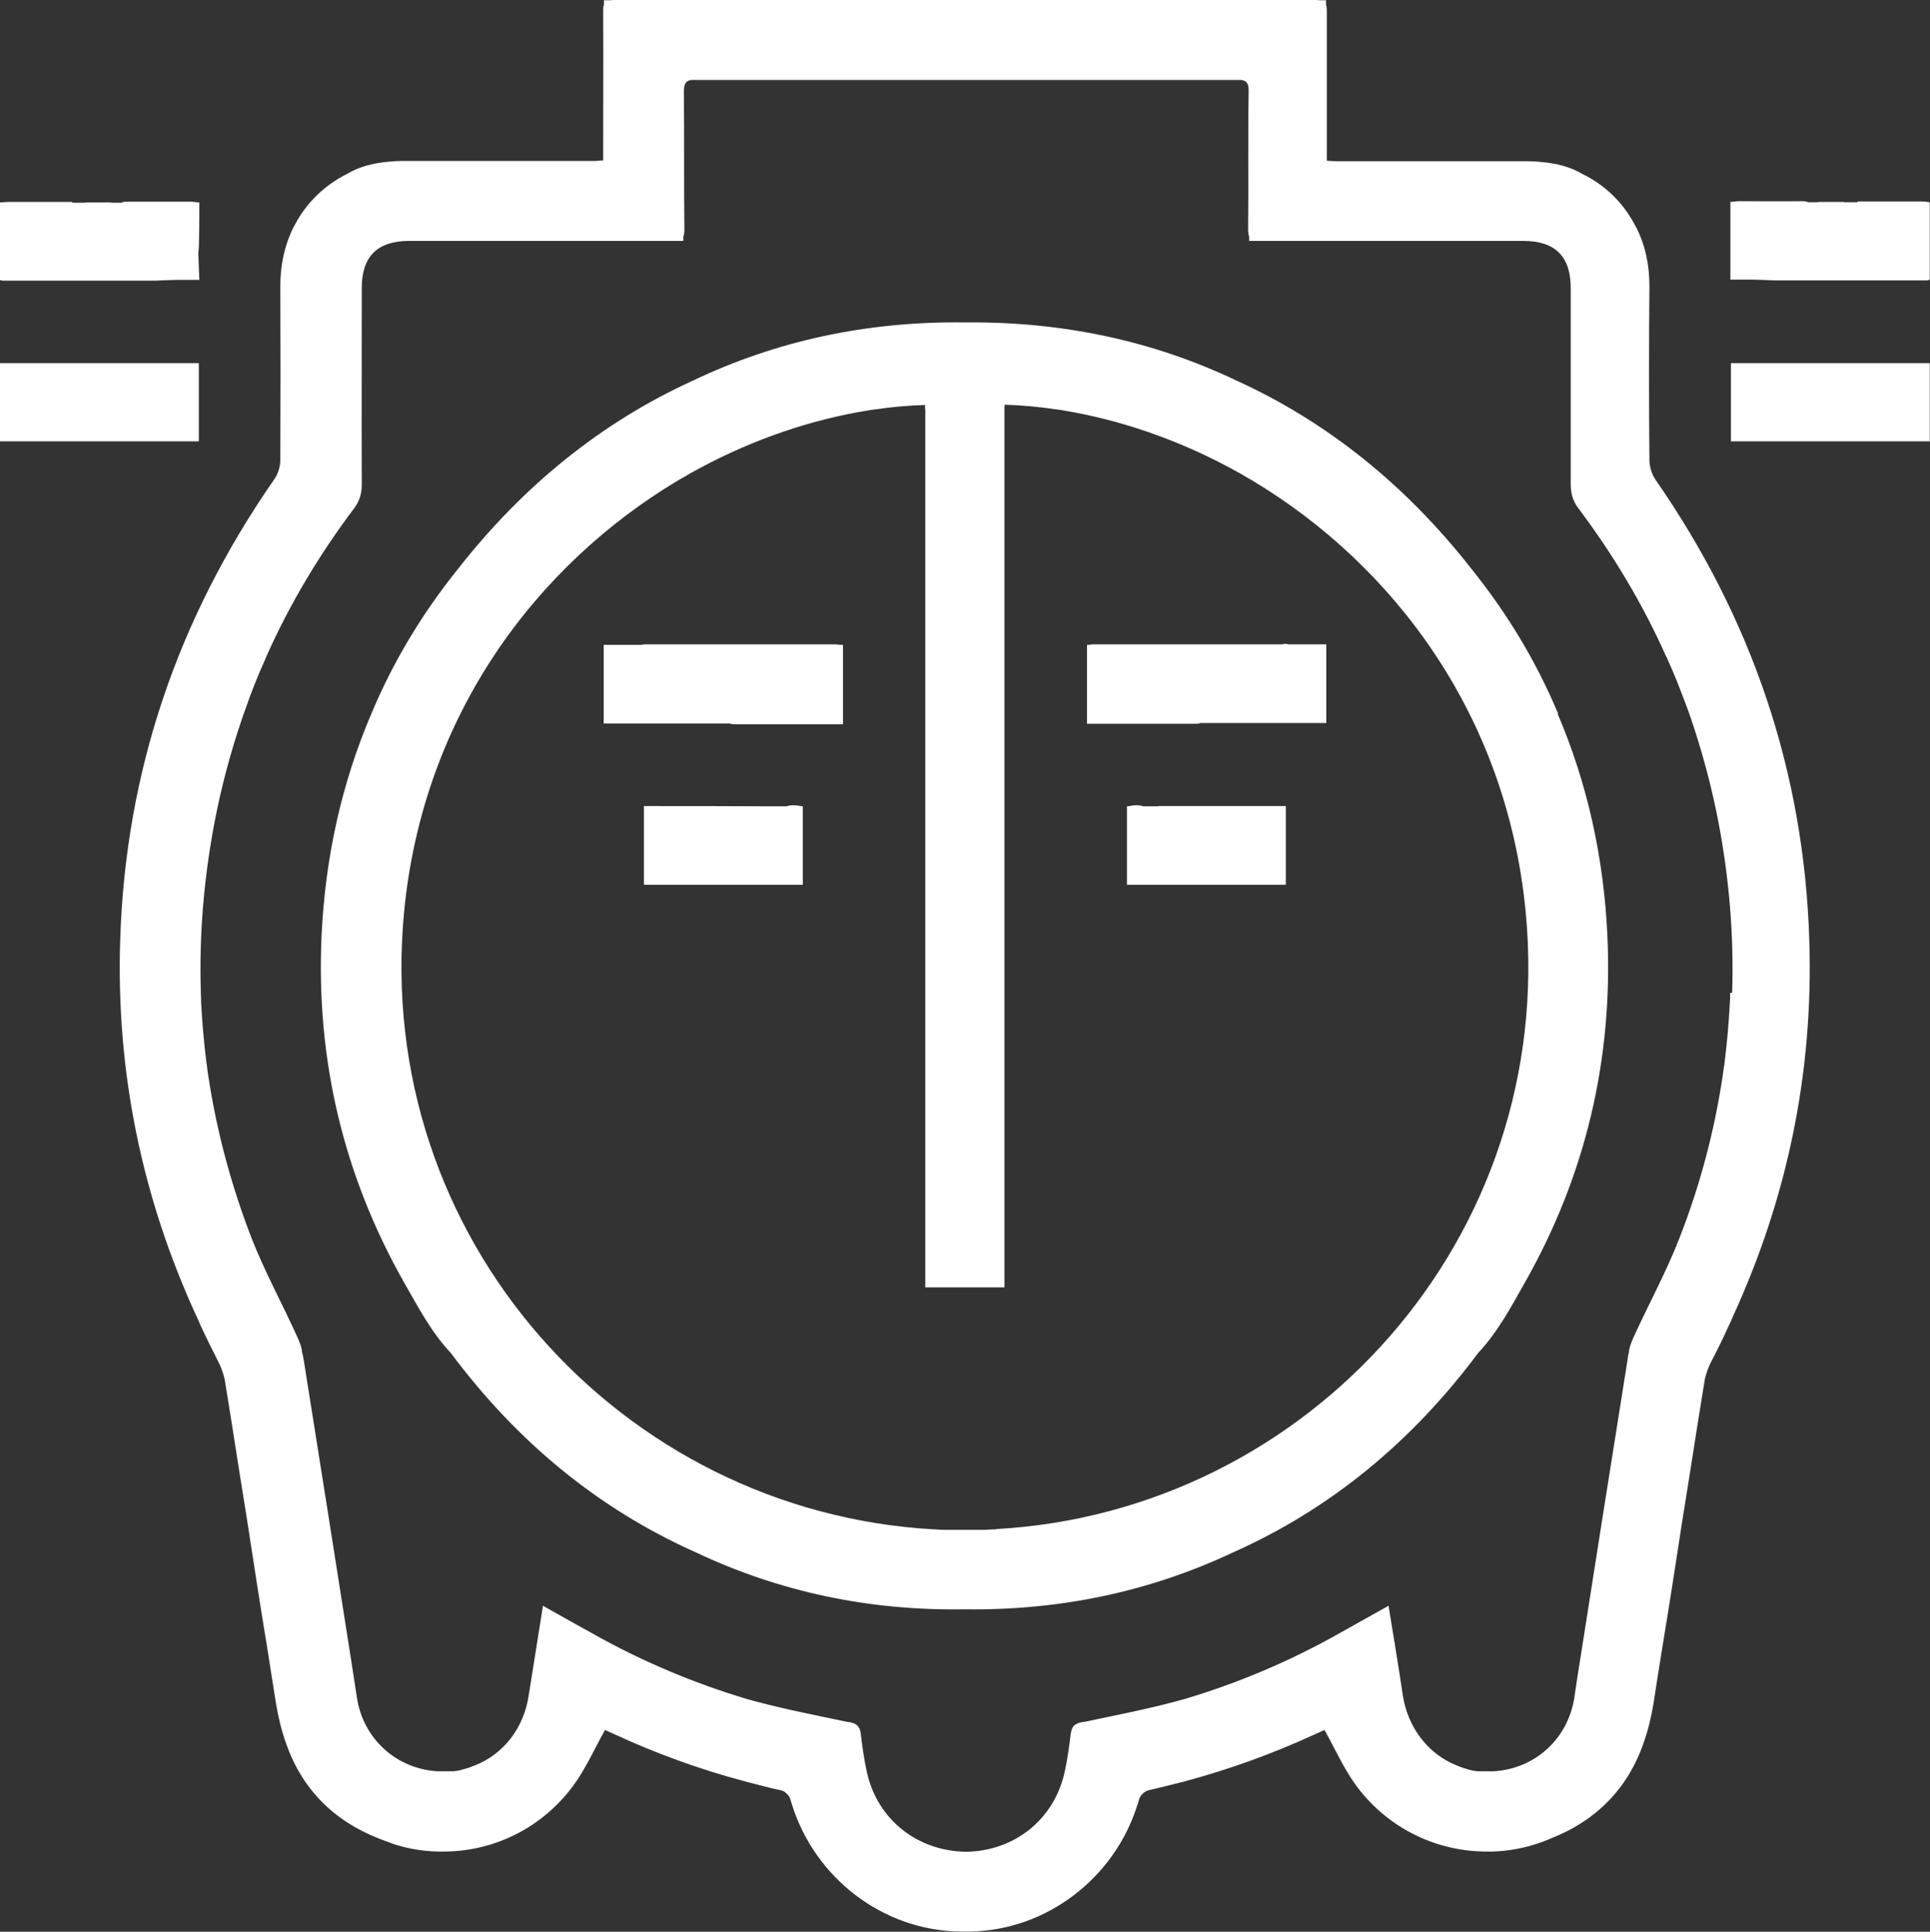 <svg xmlns="http://www.w3.org/2000/svg" id="Layer_1" data-name="Layer 1" width="74.84" height="74.89" viewBox="0 0 74.84 74.89"><rect x="0" y="0" width="74.84" height="74.89" fill="#333333" stroke="none"/><defs><style>      .cls-1 {        fill: #fff;      }    </style></defs><path class="cls-1" d="m64.2,18.6c-.15-.21-.24-.51-.24-.76-.02-2.25-.02-4.49,0-6.74,0-.81-.15-1.57-.5-2.26-.01-.03-.03-.06-.05-.09,0-.01-.01-.03-.02-.04-.45-.85-1.15-1.54-2.02-1.96-.49-.29-1.03-.42-1.61-.47-.17-.02-.35-.03-.53-.03-.54,0-1.09,0-1.63,0-1.91,0-3.81,0-5.72,0h-.09c-.1,0-.2-.01-.34-.02v-.56c0-1.74,0-3.47,0-5.21,0-.11,0-.2-.03-.27V.01h-.25s-.09-.01-.15-.01c-4.53,0-9.07,0-13.6,0-4.53,0-9.07,0-13.6,0-.06,0-.11,0-.15.01h-.25v.17c-.03.07-.03.16-.03.27.01,1.74,0,3.48,0,5.21v.56c-.14,0-.24.02-.34.02h-.1c-1.91,0-3.81,0-5.72,0-.54,0-1.09,0-1.63,0-.18,0-.35.01-.53.03-.58.05-1.12.18-1.61.47-.86.43-1.57,1.11-2.02,1.96,0,.01-.01.03-.02.04-.02.03-.03.06-.05.09-.34.69-.5,1.45-.5,2.26.01,2.25.01,4.49,0,6.74,0,.26-.09.55-.24.76-3.74,5.38-5.77,11.33-5.97,17.88-.16,5.11.85,9.96,2.95,14.54.06.13.12.25.17.38,0,0,0,.02.01.02.21.46.44.91.67,1.37.11.21.19.44.25.68.19,1.15.37,2.31.55,3.46.11.67.21,1.34.32,2,.25,1.63.5,3.26.77,4.89.12.74.23,1.48.35,2.22.09.55.22,1.07.39,1.55.61,1.76,1.84,3.01,3.61,3.7.18.07.37.14.56.21.65.21,1.33.31,2.01.29,1.96-.02,3.82-.97,5-2.61.46-.64.78-1.37,1.19-2.1.11.05.22.1.34.15,0,0,.01,0,.02.01,1.62.75,3.28,1.35,4.99,1.81.05.01.09.02.14.04l.09.02c.42.11.83.22,1.26.31.13.03.3.19.34.32.02.08.05.15.07.23.9,2.87,3.54,4.87,6.48,4.92.07,0,.14,0,.22,0,.07,0,.14,0,.22,0,2.94-.05,5.58-2.05,6.48-4.92.03-.08.05-.15.07-.23.04-.13.21-.29.34-.32.42-.1.84-.2,1.26-.31.03,0,.06-.02.09-.02.05-.01.09-.02.14-.04,1.71-.46,3.38-1.07,4.99-1.81,0,0,.01,0,.02-.01.12-.05.23-.1.34-.15.41.73.73,1.46,1.19,2.1,1.18,1.64,3.04,2.58,5,2.61.68.02,1.36-.08,2.01-.29.19-.06.38-.13.56-.21,1.77-.69,3-1.94,3.61-3.7.17-.48.3-1,.39-1.55.11-.74.23-1.48.35-2.22.27-1.63.52-3.26.77-4.89.11-.66.21-1.33.32-2,.18-1.15.36-2.31.55-3.46.06-.24.14-.47.25-.68.24-.45.46-.91.67-1.37,0,0,0-.02.01-.02.06-.13.12-.25.17-.38,2.1-4.59,3.11-9.43,2.95-14.54-.2-6.55-2.23-12.5-5.97-17.88Zm2.89,19.89s0,.05,0,.07c0,.1,0,.2-.01.29-.04.79-.11,1.59-.21,2.38,0,.04-.01.08-.02.12-.02.12-.03.25-.05.37-.32,2.12-.87,4.22-1.68,6.29-.51,1.31-1.19,2.55-1.77,3.82-.02.05-.05.11-.07.17-.05.12-.09.24-.11.36,0,.01,0,.03,0,.04-.03.11-.05.22-.06.33-.61,3.82-1.21,7.63-1.81,11.45-.09.54-.17,1.08-.25,1.62-.24,1.61-1.53,2.78-3.14,2.87-.01,0-.03,0-.04,0-.03,0-.06,0-.09,0-.03,0-.06,0-.08,0-.02,0-.04,0-.07,0-.03,0-.06,0-.09,0-.02,0-.04,0-.06,0-.03,0-.06,0-.09,0-.02,0-.05,0-.07,0-.03,0-.05,0-.08-.01-.02,0-.05,0-.07-.01-.02,0-.05,0-.07-.01-.03,0-.05-.01-.08-.02-.02,0-.05-.01-.07-.02-.02,0-.05-.01-.07-.02s-.05-.01-.07-.02l-.07-.02s-.05-.02-.08-.03c-.02,0-.03-.01-.05-.02-.03-.01-.07-.02-.1-.04,0,0-.02,0-.03-.01-1.08-.43-1.88-1.44-2.08-2.7-.17-1.15-.36-2.29-.55-3.45,0,0,0,0,0,0,0-.01,0-.03,0-.04-.67.38-1.3.72-1.93,1.08-1.92,1.08-3.91,1.92-5.99,2.54-.11.03-.22.06-.33.09-1.16.31-2.35.54-3.53.79-.03,0-.06.01-.09.01-.12.02-.21.05-.28.1-.02.01-.04.03-.05.04-.02.02-.03.03-.04.05-.05.07-.07.16-.09.27-.06.5-.13,1.01-.24,1.5-.41,1.82-1.94,3.04-3.81,3.07h-.04c-1.87-.04-3.4-1.25-3.81-3.07-.11-.49-.18-1-.24-1.5-.01-.12-.04-.2-.09-.27-.01-.02-.03-.04-.04-.05-.02-.02-.03-.03-.05-.04-.07-.05-.16-.08-.28-.1-.03,0-.06,0-.09-.01-1.18-.25-2.37-.48-3.53-.79-.11-.03-.22-.06-.33-.09-2.07-.62-4.07-1.46-5.99-2.54-.63-.35-1.26-.7-1.93-1.08,0,.01,0,.03,0,.04,0,0,0,0,0,0-.18,1.16-.37,2.3-.55,3.45-.19,1.27-.99,2.27-2.08,2.7,0,0-.02,0-.03.01-.03.01-.07.02-.1.04-.02,0-.03.01-.05.02-.03,0-.05.02-.08.03-.02,0-.04.01-.07.02-.02,0-.05.01-.07.02-.02,0-.05.01-.07.02-.02,0-.05.01-.07.02-.03,0-.05.01-.08.02-.02,0-.05,0-.07.01-.02,0-.05,0-.07.01-.03,0-.05,0-.08.01-.02,0-.05,0-.07,0-.03,0-.06,0-.09,0-.02,0-.04,0-.07,0-.03,0-.06,0-.09,0-.02,0-.04,0-.07,0-.03,0-.06,0-.08,0-.03,0-.06,0-.09,0-.01,0-.03,0-.04,0-1.61-.09-2.9-1.26-3.14-2.87-.08-.54-.17-1.08-.25-1.62-.6-3.82-1.2-7.63-1.81-11.45-.02-.11-.04-.22-.07-.33,0-.01,0-.03,0-.04-.02-.12-.06-.25-.11-.36-.02-.06-.04-.11-.07-.17-.58-1.28-1.26-2.52-1.77-3.82-.8-2.07-1.36-4.17-1.68-6.29-.02-.12-.04-.24-.05-.37,0-.04-.01-.08-.02-.12-.1-.8-.17-1.59-.21-2.38,0-.1,0-.2-.01-.29,0-.02,0-.05,0-.07-.07-2.2.11-4.42.54-6.66.26-1.35.61-2.65,1.04-3.92.03-.09.06-.17.09-.26.03-.07.05-.15.08-.22.05-.15.11-.3.16-.45.02-.06.05-.12.07-.18.04-.1.08-.2.12-.31.03-.07.06-.15.09-.22.03-.08.07-.16.1-.24.08-.18.16-.37.24-.55,0-.01,0-.02.01-.03.9-2.02,2.04-3.93,3.4-5.74.22-.29.3-.58.3-.94-.01-2.54,0-5.07,0-7.61,0-1.22.61-1.82,1.83-1.82,2.38,0,4.76,0,7.14,0,1.02,0,2.04,0,3.06,0,.05,0,.1,0,.15,0h.29v-.17c.03-.07.04-.16.04-.28-.02-1.78,0-3.55-.02-5.33,0-.32.08-.43.29-.46.04,0,.08,0,.12,0,3.51,0,7.03,0,10.54,0,3.51,0,7.03,0,10.54,0,.04,0,.08,0,.12,0,.22.03.3.14.29.46-.03,1.78,0,3.55-.02,5.33,0,.12.01.21.04.28v.17h.29s.09,0,.15,0c1.02,0,2.04,0,3.06,0,2.38,0,4.76,0,7.14,0,1.22,0,1.83.6,1.83,1.82,0,2.54,0,5.07,0,7.61,0,.36.08.65.3.94,1.36,1.81,2.5,3.72,3.4,5.74,0,.01.01.02.02.03.08.18.16.37.24.55.03.08.07.16.1.24.03.07.06.15.09.22.04.1.08.2.12.31.02.06.05.12.07.18.06.15.11.3.17.45.03.07.05.15.08.22.03.09.06.17.09.26.43,1.27.78,2.58,1.04,3.92.43,2.24.61,4.46.54,6.66Z"></path><path class="cls-1" d="m32.68,25h-.07c-.08,0-.16-.02-.24-.02-2.43,0-4.86,0-7.3,0-.07,0-.13,0-.18.02h-1.48v3.05h3.43s0,0,0,0h.99c.15,0,.31,0,.46,0,.06.02.14.03.22.03,1.38,0,2.76,0,4.18,0v-3.06s0,0,0,0h0Z"></path><path class="cls-1" d="m49.76,24.98c-2.43,0-4.86,0-7.3,0-.08,0-.16,0-.24.02h-.07s0,0,0,0v3.06c1.42,0,2.8,0,4.18,0,.09,0,.16,0,.22-.03h.46s0,0,0,0h.99c1.14,0,2.29,0,3.43,0v-3.05h-1.48c-.05-.02-.11-.02-.18-.02Z"></path><path class="cls-1" d="m44.93,31.26h-.59c-.17-.06-.37-.05-.6,0h-.04s0,.01,0,.01h0v3.01h0v.02h6.16v-3.05h-4.94s0,0,0,.01Z"></path><path class="cls-1" d="m7.71,17.11h0v-3.03H0v3.03h0c2.58,0,5.13,0,7.71,0h0Z"></path><path class="cls-1" d="m67.12,17.11h0c2.58,0,5.14,0,7.71,0h0v-3.03h0c-2.56,0-5.12,0-7.71,0v3.03Z"></path><path class="cls-1" d="m74.83,7.84h0c-.13-.02-.23-.03-.33-.03-.86,0-1.72,0-2.45,0-.01.01-.02.02-.03.03h-.51s0,0,0-.01h-1s0,0,0,.01h-.39c-.07-.03-.15-.04-.25-.04-.81.01-1.62,0-2.43,0-.11,0-.21.02-.34.03,0,.54,0,3.01,0,3.01.22,0,.61,0,.82,0,0,0,0,0,0,0,.24,0,.83.03.88.03,1.98,0,3.96,0,5.93,0,.02,0,.04-.01.08-.02h.02s0,0,0,0v-3.01h0Z"></path><path class="cls-1" d="m0,10.86h.02s.06.02.08.02c1.98,0,3.96,0,5.93,0,.05,0,.64-.03.88-.03h0c.21,0,.6,0,.82,0,0-.05-.04-.89-.04-1.05v-.02c.04-.11.04-1.39.04-1.93-.12-.01-.23-.03-.34-.03-.81,0-1.62,0-2.43,0-.1,0-.19,0-.25.04h-.39s0,0,0-.01h-1s0,0,0,.01h-.51s-.02-.02-.03-.03c-.73,0-1.59,0-2.45,0-.1,0-.2.01-.33.02H0s0,.01,0,.01v3.01s0,0,0,0H0Z"></path><path class="cls-1" d="m60.42,27.67c-.84-2.01-1.97-3.89-3.38-5.64-2.52-3.21-5.55-5.66-9.08-7.27-3.25-1.55-6.77-2.3-10.55-2.26-3.78-.05-7.3.71-10.55,2.26-3.53,1.61-6.56,4.06-9.08,7.27-1.41,1.75-2.54,3.63-3.38,5.64-1.15,2.69-1.79,5.57-1.93,8.6-.22,4.79.84,9.29,3.21,13.47.54.94,1.05,1.92,1.8,2.71,2.57,3.45,5.74,6.06,9.52,7.74,3.22,1.52,6.69,2.26,10.4,2.2,3.72.05,7.19-.69,10.4-2.2,3.78-1.68,6.95-4.29,9.52-7.74.75-.8,1.27-1.77,1.8-2.71,2.37-4.17,3.43-8.68,3.21-13.47-.14-3.03-.78-5.91-1.93-8.6Zm-21.78,31.62s-.03,0-.04,0c-.14,0-.29.01-.43.02-.05,0-.1,0-.15,0-.12,0-.24,0-.37,0-.08,0-.16,0-.23,0s-.16,0-.23,0c-.12,0-.24,0-.36,0-.05,0-.1,0-.15,0-.15,0-.29-.01-.43-.02-.01,0-.03,0-.04,0-12.12-.68-21.75-11.28-20.54-23.94.74-7.68,5.17-13.45,10.58-16.7.02-.01.04-.02.05-.03.08-.04.15-.09.23-.13.07-.04.14-.08.2-.12.04-.02.07-.04.11-.06.11-.06.22-.12.33-.18,0,0,0,0,0,0,2.06-1.1,4.25-1.85,6.44-2.21.04,0,.07-.01.11-.02.05,0,.11-.02.16-.02.67-.1,1.33-.16,1.99-.18,0,.07,0,.13.01.2v34.01h3.07V15.89c0-.07,0-.13.01-.2.66.02,1.32.08,1.99.18.05,0,.11.02.16.02.04,0,.07.01.11.02,2.19.36,4.38,1.11,6.44,2.21,0,0,0,0,0,0,.11.06.22.12.33.18.04.02.07.04.11.06.07.04.14.08.2.12.08.04.15.09.23.13.02.01.04.02.05.03,5.41,3.25,9.84,9.02,10.58,16.7,1.22,12.66-8.42,23.27-20.54,23.94Z"></path><path class="cls-1" d="m31.14,31.26h-.04c-.22-.05-.42-.06-.6,0h-.59,0c-1.66-.01-3.29-.01-4.94-.01v3.05h6.16v-.02h0v-3s0,0,0,0c0,0,0,0,0,0h0Z"></path></svg>